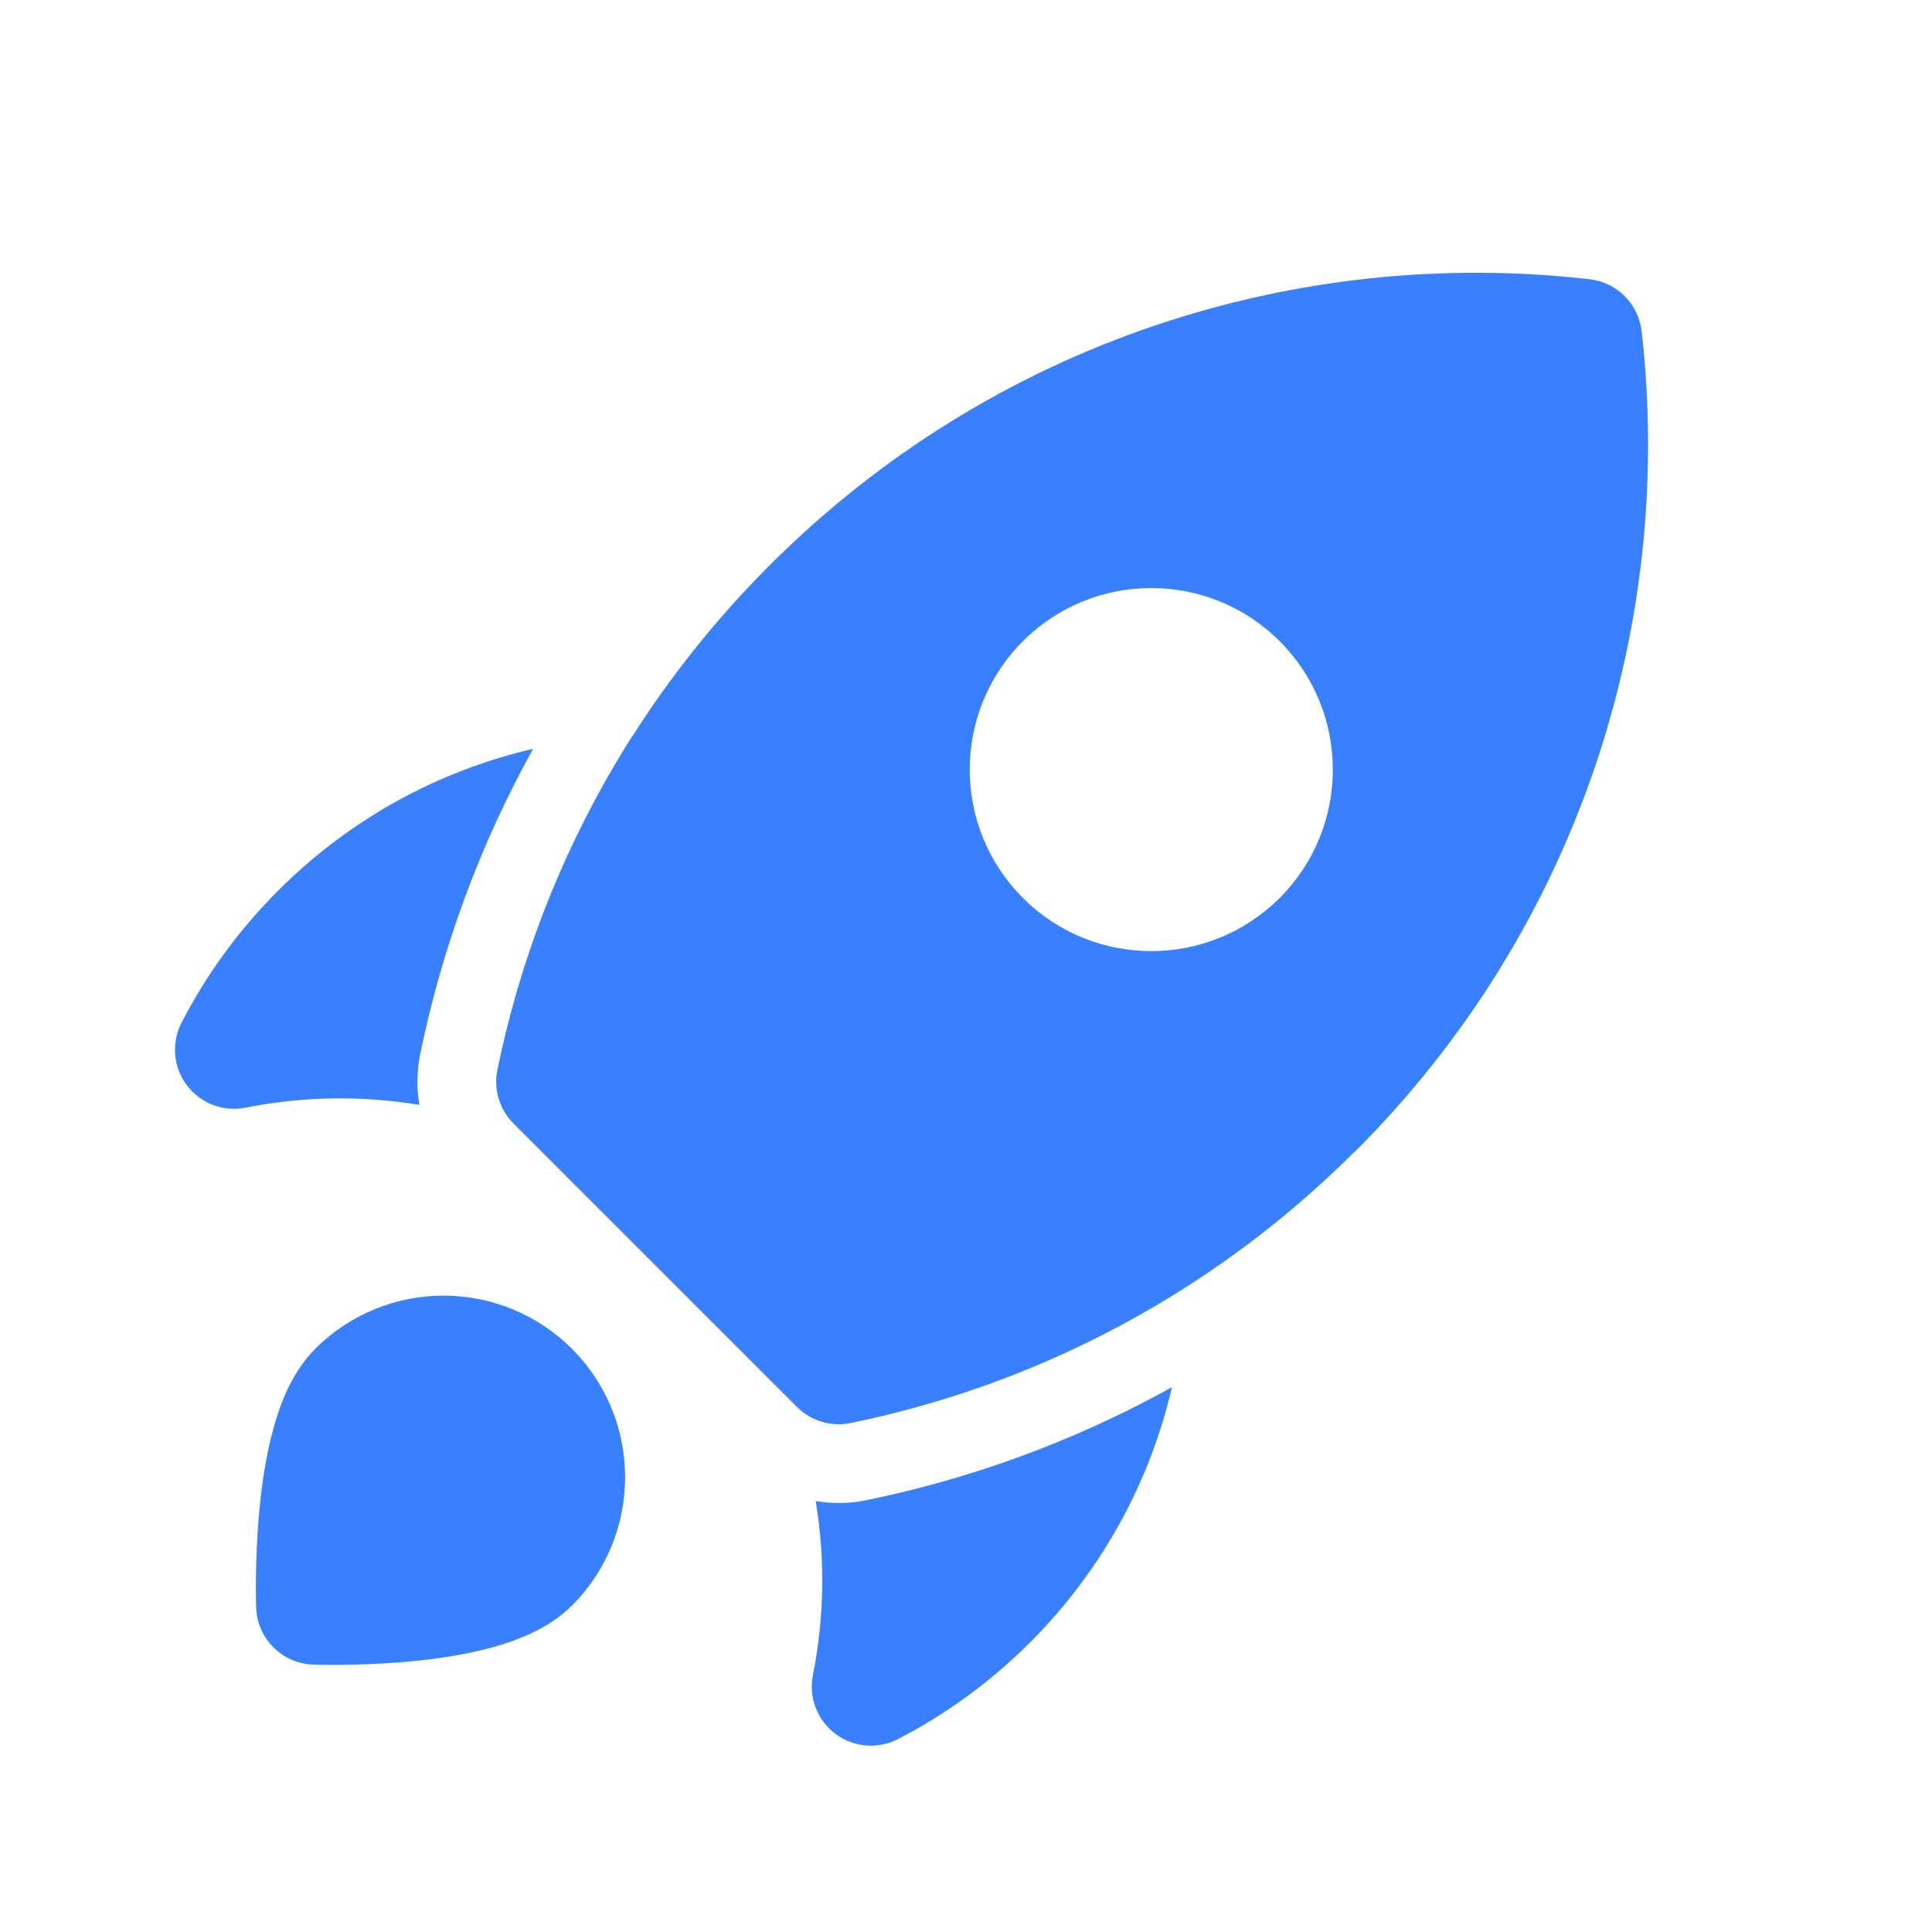 <svg width="45" height="45" viewBox="0 0 45 45" fill="none" xmlns="http://www.w3.org/2000/svg">
<path d="M38.237 7.715C38.164 7.078 37.662 6.576 37.026 6.504C30.227 5.728 23.145 7.948 17.927 13.166C16.7 14.393 15.639 15.722 14.744 17.127L14.738 17.128C14.598 17.348 14.461 17.571 14.329 17.795C13.007 20.032 12.093 22.443 11.585 24.919C11.492 25.372 11.633 25.841 11.96 26.168L18.563 32.771C18.89 33.098 19.359 33.239 19.812 33.146C22.287 32.638 24.697 31.725 26.934 30.404C28.59 29.427 30.149 28.228 31.569 26.808L31.573 26.811C36.79 21.594 39.011 14.513 38.237 7.715ZM29.806 14.935C31.457 16.586 31.457 19.264 29.806 20.915C28.154 22.566 25.477 22.566 23.826 20.915C22.174 19.264 22.174 16.586 23.826 14.935C25.477 13.284 28.154 13.284 29.806 14.935Z" fill="#3880FF"/>
<path d="M27.297 32.31C25.045 33.56 22.642 34.437 20.181 34.942C19.786 35.023 19.386 35.028 18.999 34.962C19.222 36.304 19.201 37.679 18.934 39.016C18.831 39.534 19.034 40.065 19.456 40.383C19.878 40.701 20.445 40.749 20.915 40.507C22.024 39.934 23.064 39.183 23.992 38.256C25.69 36.557 26.792 34.489 27.297 32.31Z" fill="#3880FF"/>
<path d="M9.768 25.735C9.702 25.348 9.707 24.946 9.788 24.55C10.293 22.091 11.169 19.691 12.418 17.441C10.241 17.947 8.175 19.048 6.479 20.744C5.552 21.671 4.802 22.71 4.229 23.819C3.987 24.288 4.034 24.855 4.352 25.278C4.67 25.7 5.202 25.903 5.72 25.8C7.055 25.534 8.428 25.513 9.768 25.735Z" fill="#3880FF"/>
<path d="M5.967 37.446C5.993 38.167 6.571 38.746 7.292 38.772L7.294 38.772L7.298 38.772L7.309 38.772L7.349 38.773C7.379 38.774 7.418 38.775 7.468 38.776L7.49 38.776C7.609 38.778 7.778 38.779 7.982 38.777C8.39 38.773 8.951 38.754 9.555 38.698C10.153 38.642 10.832 38.545 11.461 38.372C12.05 38.211 12.786 37.932 13.322 37.397C14.973 35.745 14.973 33.068 13.322 31.417C11.67 29.765 8.993 29.765 7.342 31.417C6.806 31.953 6.528 32.688 6.366 33.277C6.193 33.906 6.096 34.585 6.04 35.183C5.984 35.788 5.966 36.349 5.961 36.756C5.959 36.961 5.96 37.129 5.962 37.249C5.963 37.308 5.964 37.356 5.965 37.389L5.966 37.429L5.966 37.441L5.967 37.446Z" fill="#3880FF"/>
</svg>
